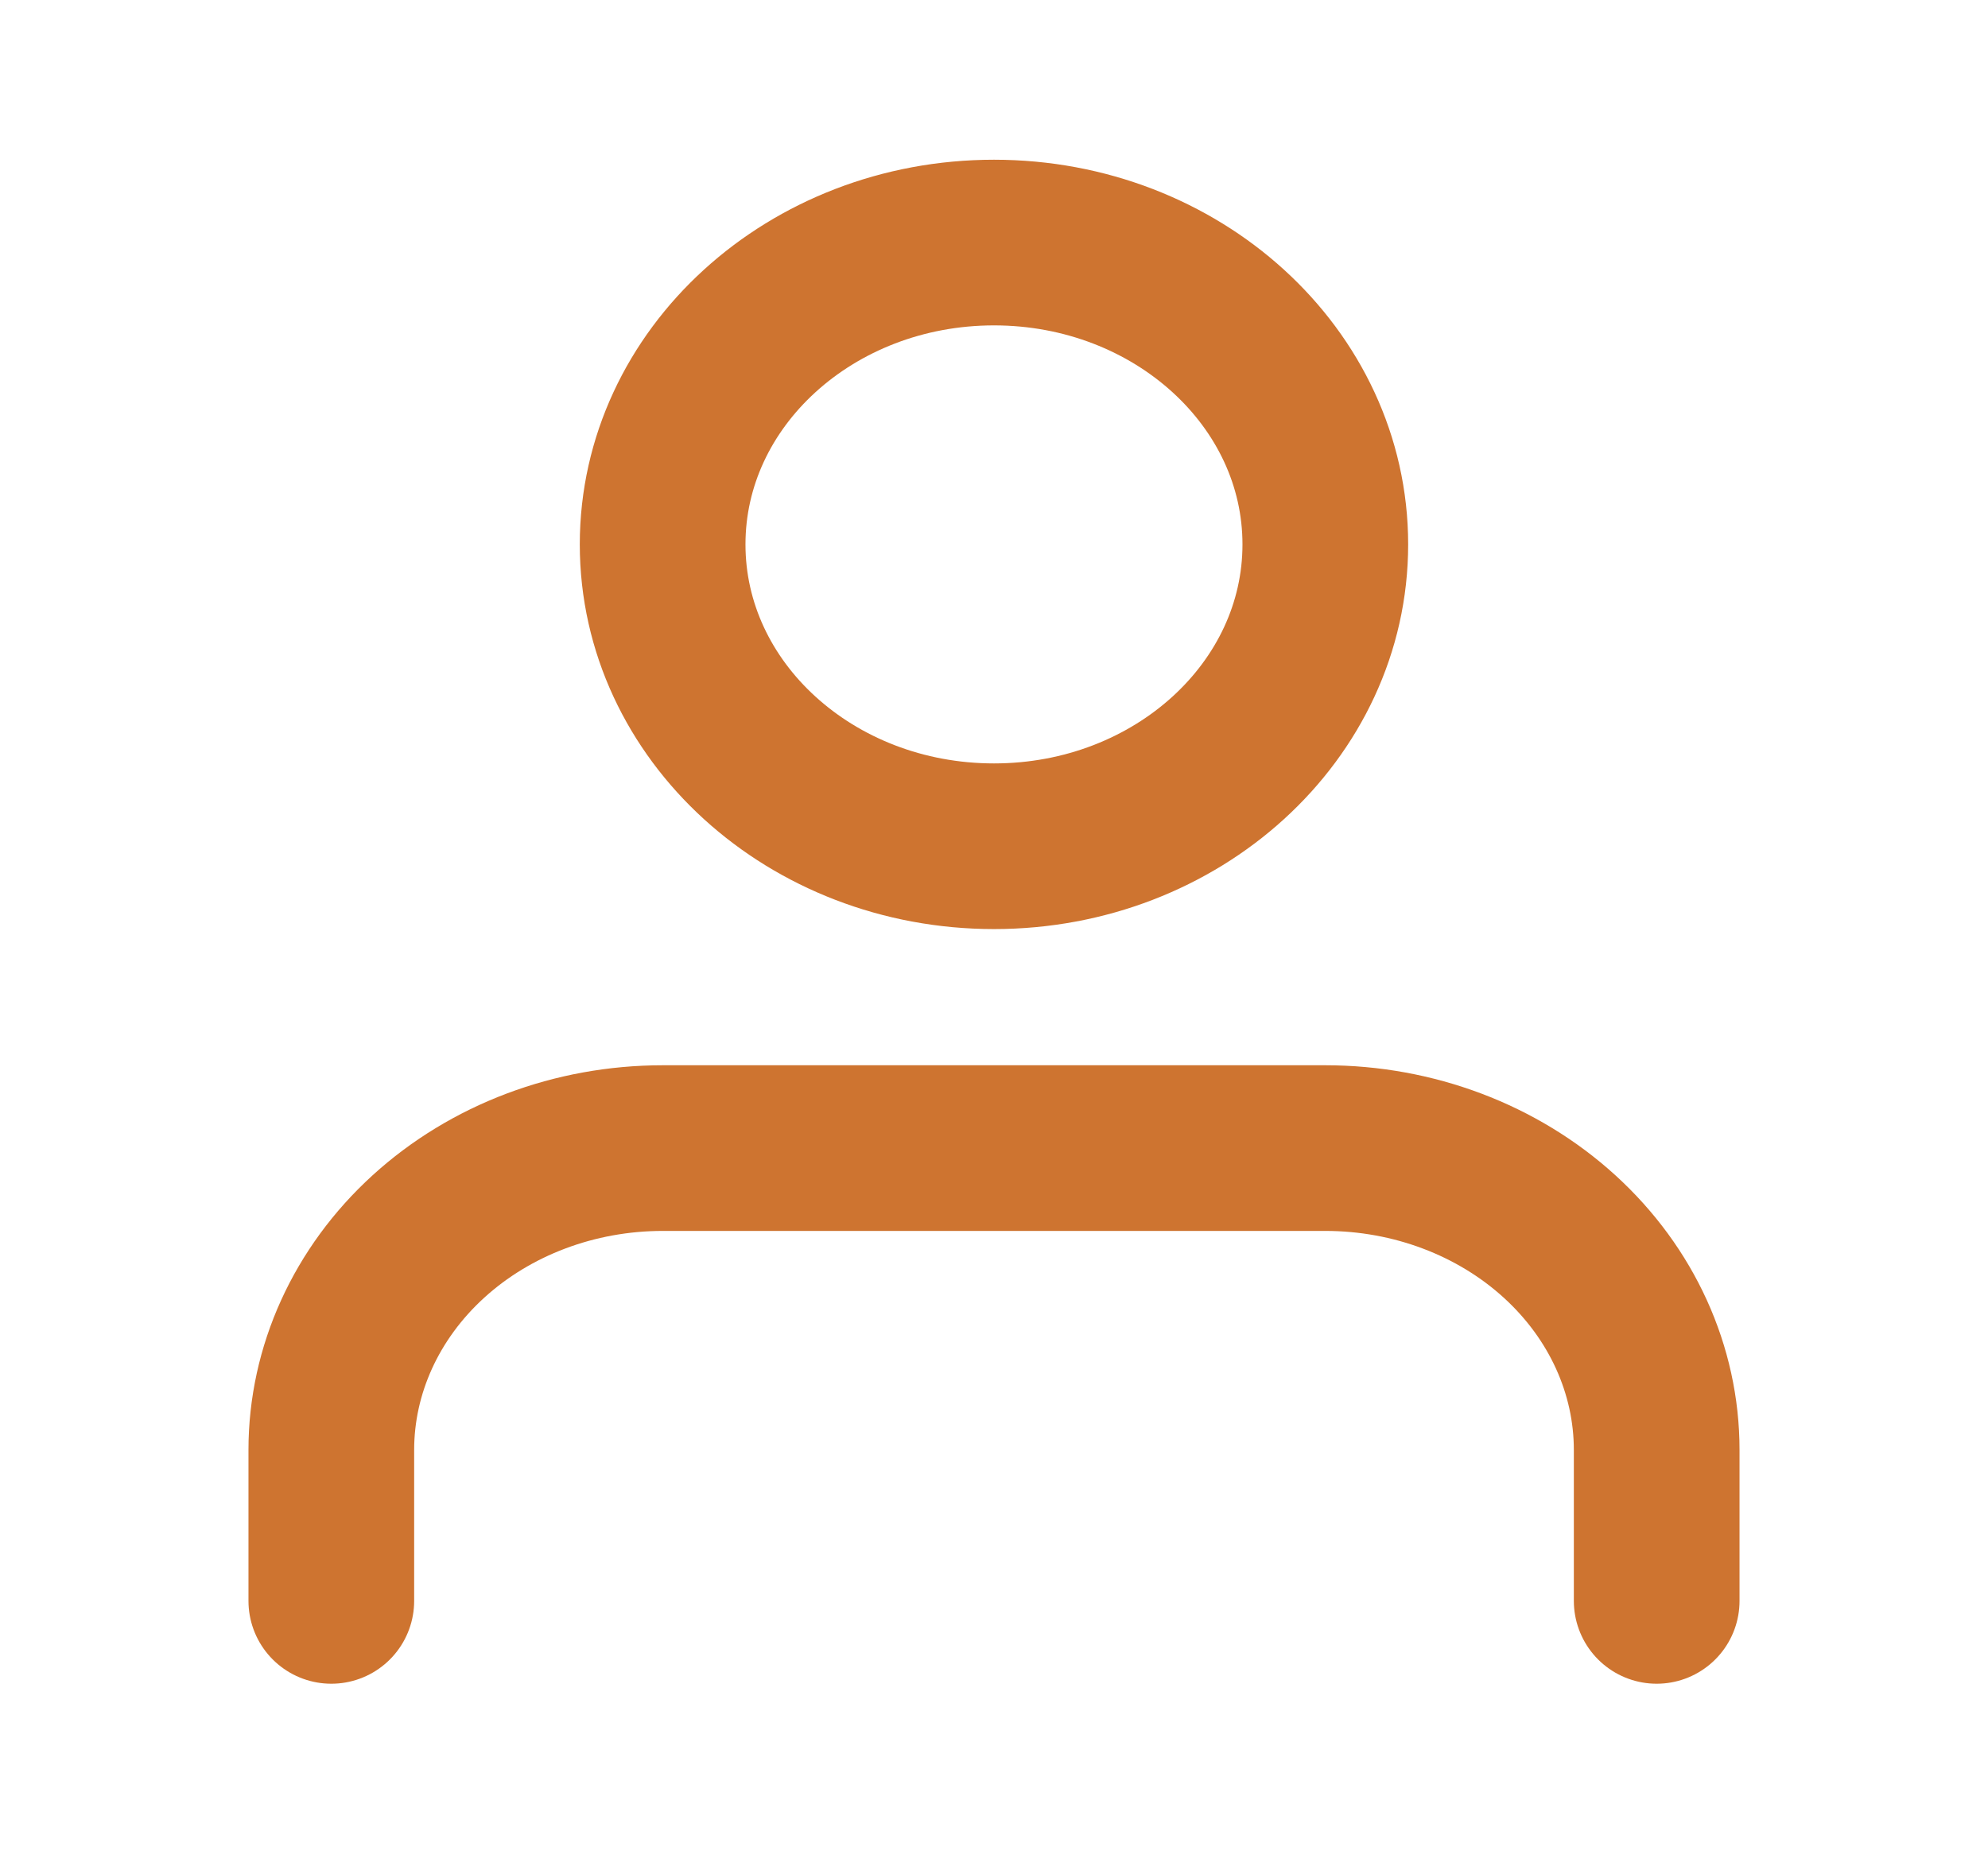 <svg width="35" height="33" viewBox="0 0 35 33" fill="none" xmlns="http://www.w3.org/2000/svg">
<path d="M29.167 28.189V25.531C29.167 24.122 28.552 22.77 27.458 21.773C26.364 20.776 24.881 20.216 23.334 20.216H11.667C10.12 20.216 8.636 20.776 7.542 21.773C6.448 22.77 5.833 24.122 5.833 25.531V28.189" stroke="#CE7430" stroke-width="2.917" stroke-linecap="round" stroke-linejoin="round"/>
<path d="M17.5 14.901C20.721 14.901 23.333 12.522 23.333 9.586C23.333 6.651 20.721 4.271 17.5 4.271C14.278 4.271 11.666 6.651 11.666 9.586C11.666 12.522 14.278 14.901 17.5 14.901Z" stroke="#CE7430" stroke-width="2.917" stroke-linecap="round" stroke-linejoin="round"/>
</svg>
